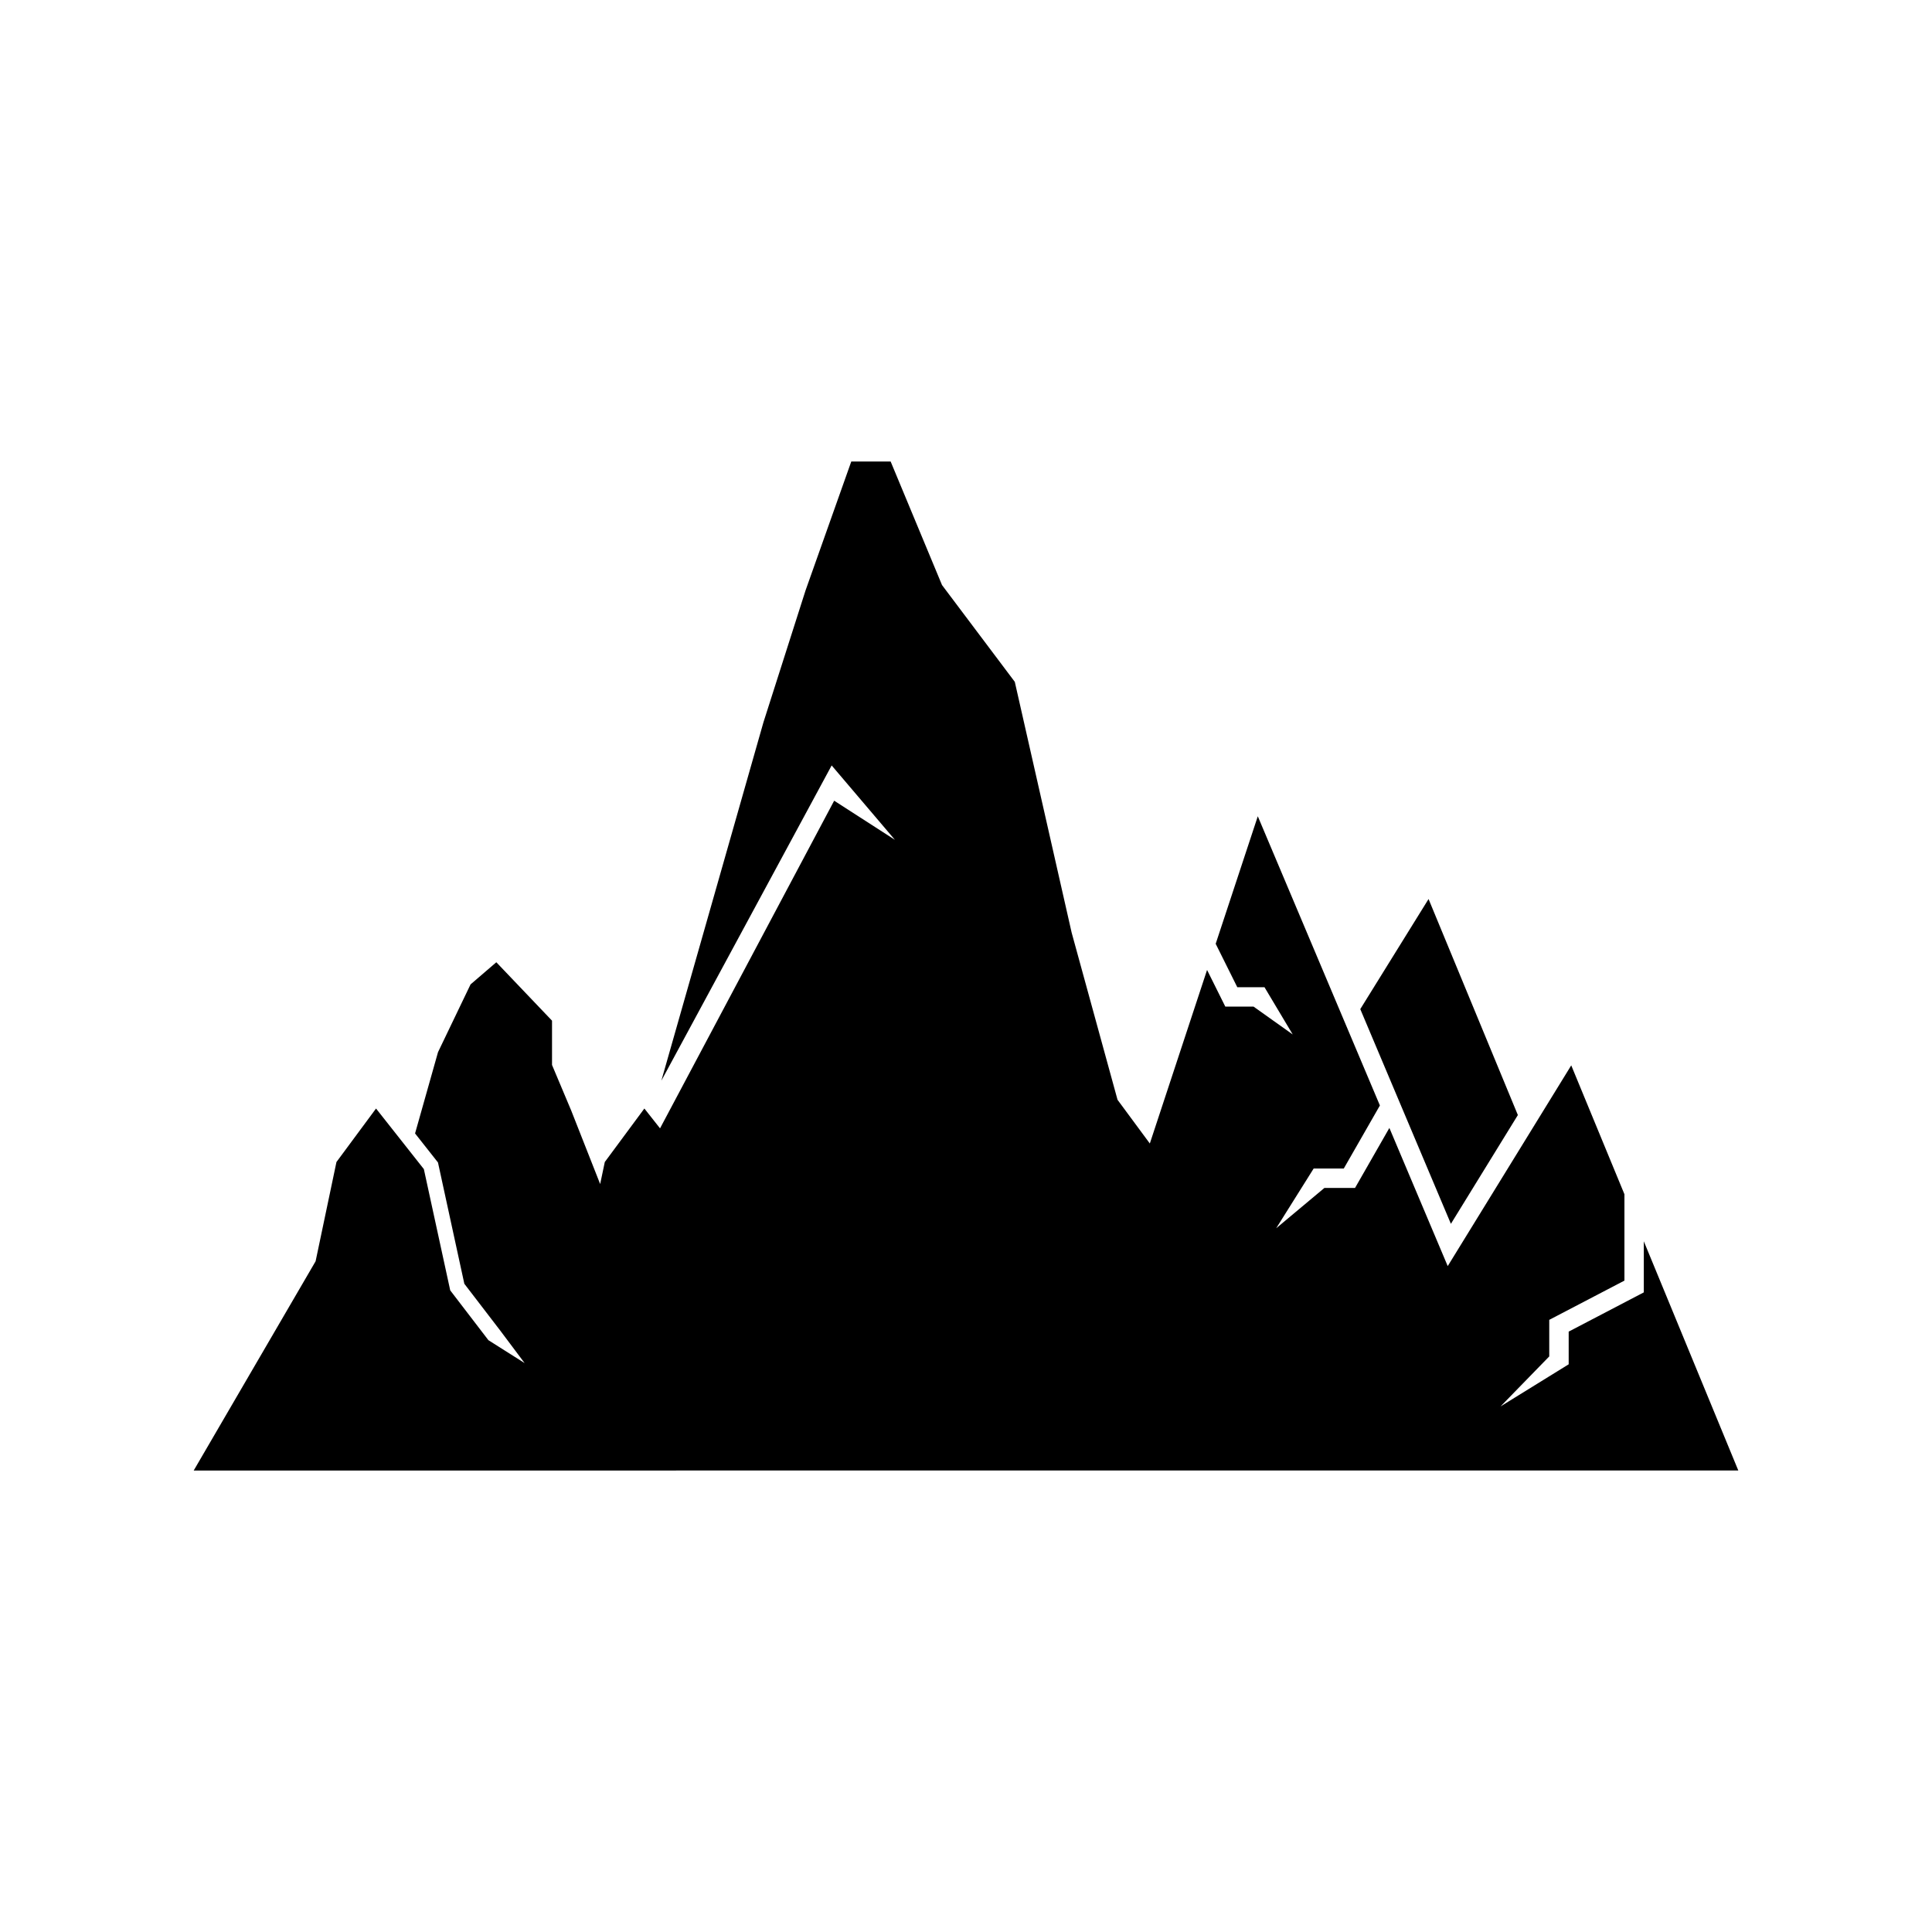 <?xml version="1.0" encoding="UTF-8"?>
<!-- Uploaded to: ICON Repo, www.svgrepo.com, Generator: ICON Repo Mixer Tools -->
<svg fill="#000000" width="800px" height="800px" version="1.1" viewBox="144 144 512 512" xmlns="http://www.w3.org/2000/svg">
 <g>
  <path d="m546.25 439.5-23.668-57.25-18.094 29.176 24.016 56.902z"/>
  <path d="m339.16 533.7h265.51l-25.043-60.746v13.539l-19.91 10.398v8.664l-18.051 11.156 12.902-13.246v-9.691l19.926-10.402v-22.879l-14.098-34.16-32.734 53.195-15.461-36.613-9.098 15.898h-8.117l-12.781 10.688 9.934-15.836h7.981l9.57-16.703-32.359-76.645-11.16 33.797 5.727 11.508h7.207l7.481 12.52-10.391-7.387h-7.477l-4.832-9.707-15.168 45.992-8.559-11.586-12.16-44.301-15.066-66.457-19.289-25.652-13.613-32.738h-10.434l-12.113 34.145-11.168 34.98-27.051 94.965 45.133-83.547 16.762 19.711-16.094-10.367-46.148 86.832-4.152-5.258-10.488 14.176-1.227 5.84-7.684-19.508-5.074-12.051v-11.738l-14.762-15.48-6.828 5.867-8.625 17.961-6.082 21.535 6.07 7.695 6.988 32.148 9.598 12.512 6.379 8.508-9.602-6.074-10.117-13.203-6.988-32.133-12.672-16.055-10.488 14.176-5.527 26.305-32.305 55.453z"/>
 </g>
</svg>